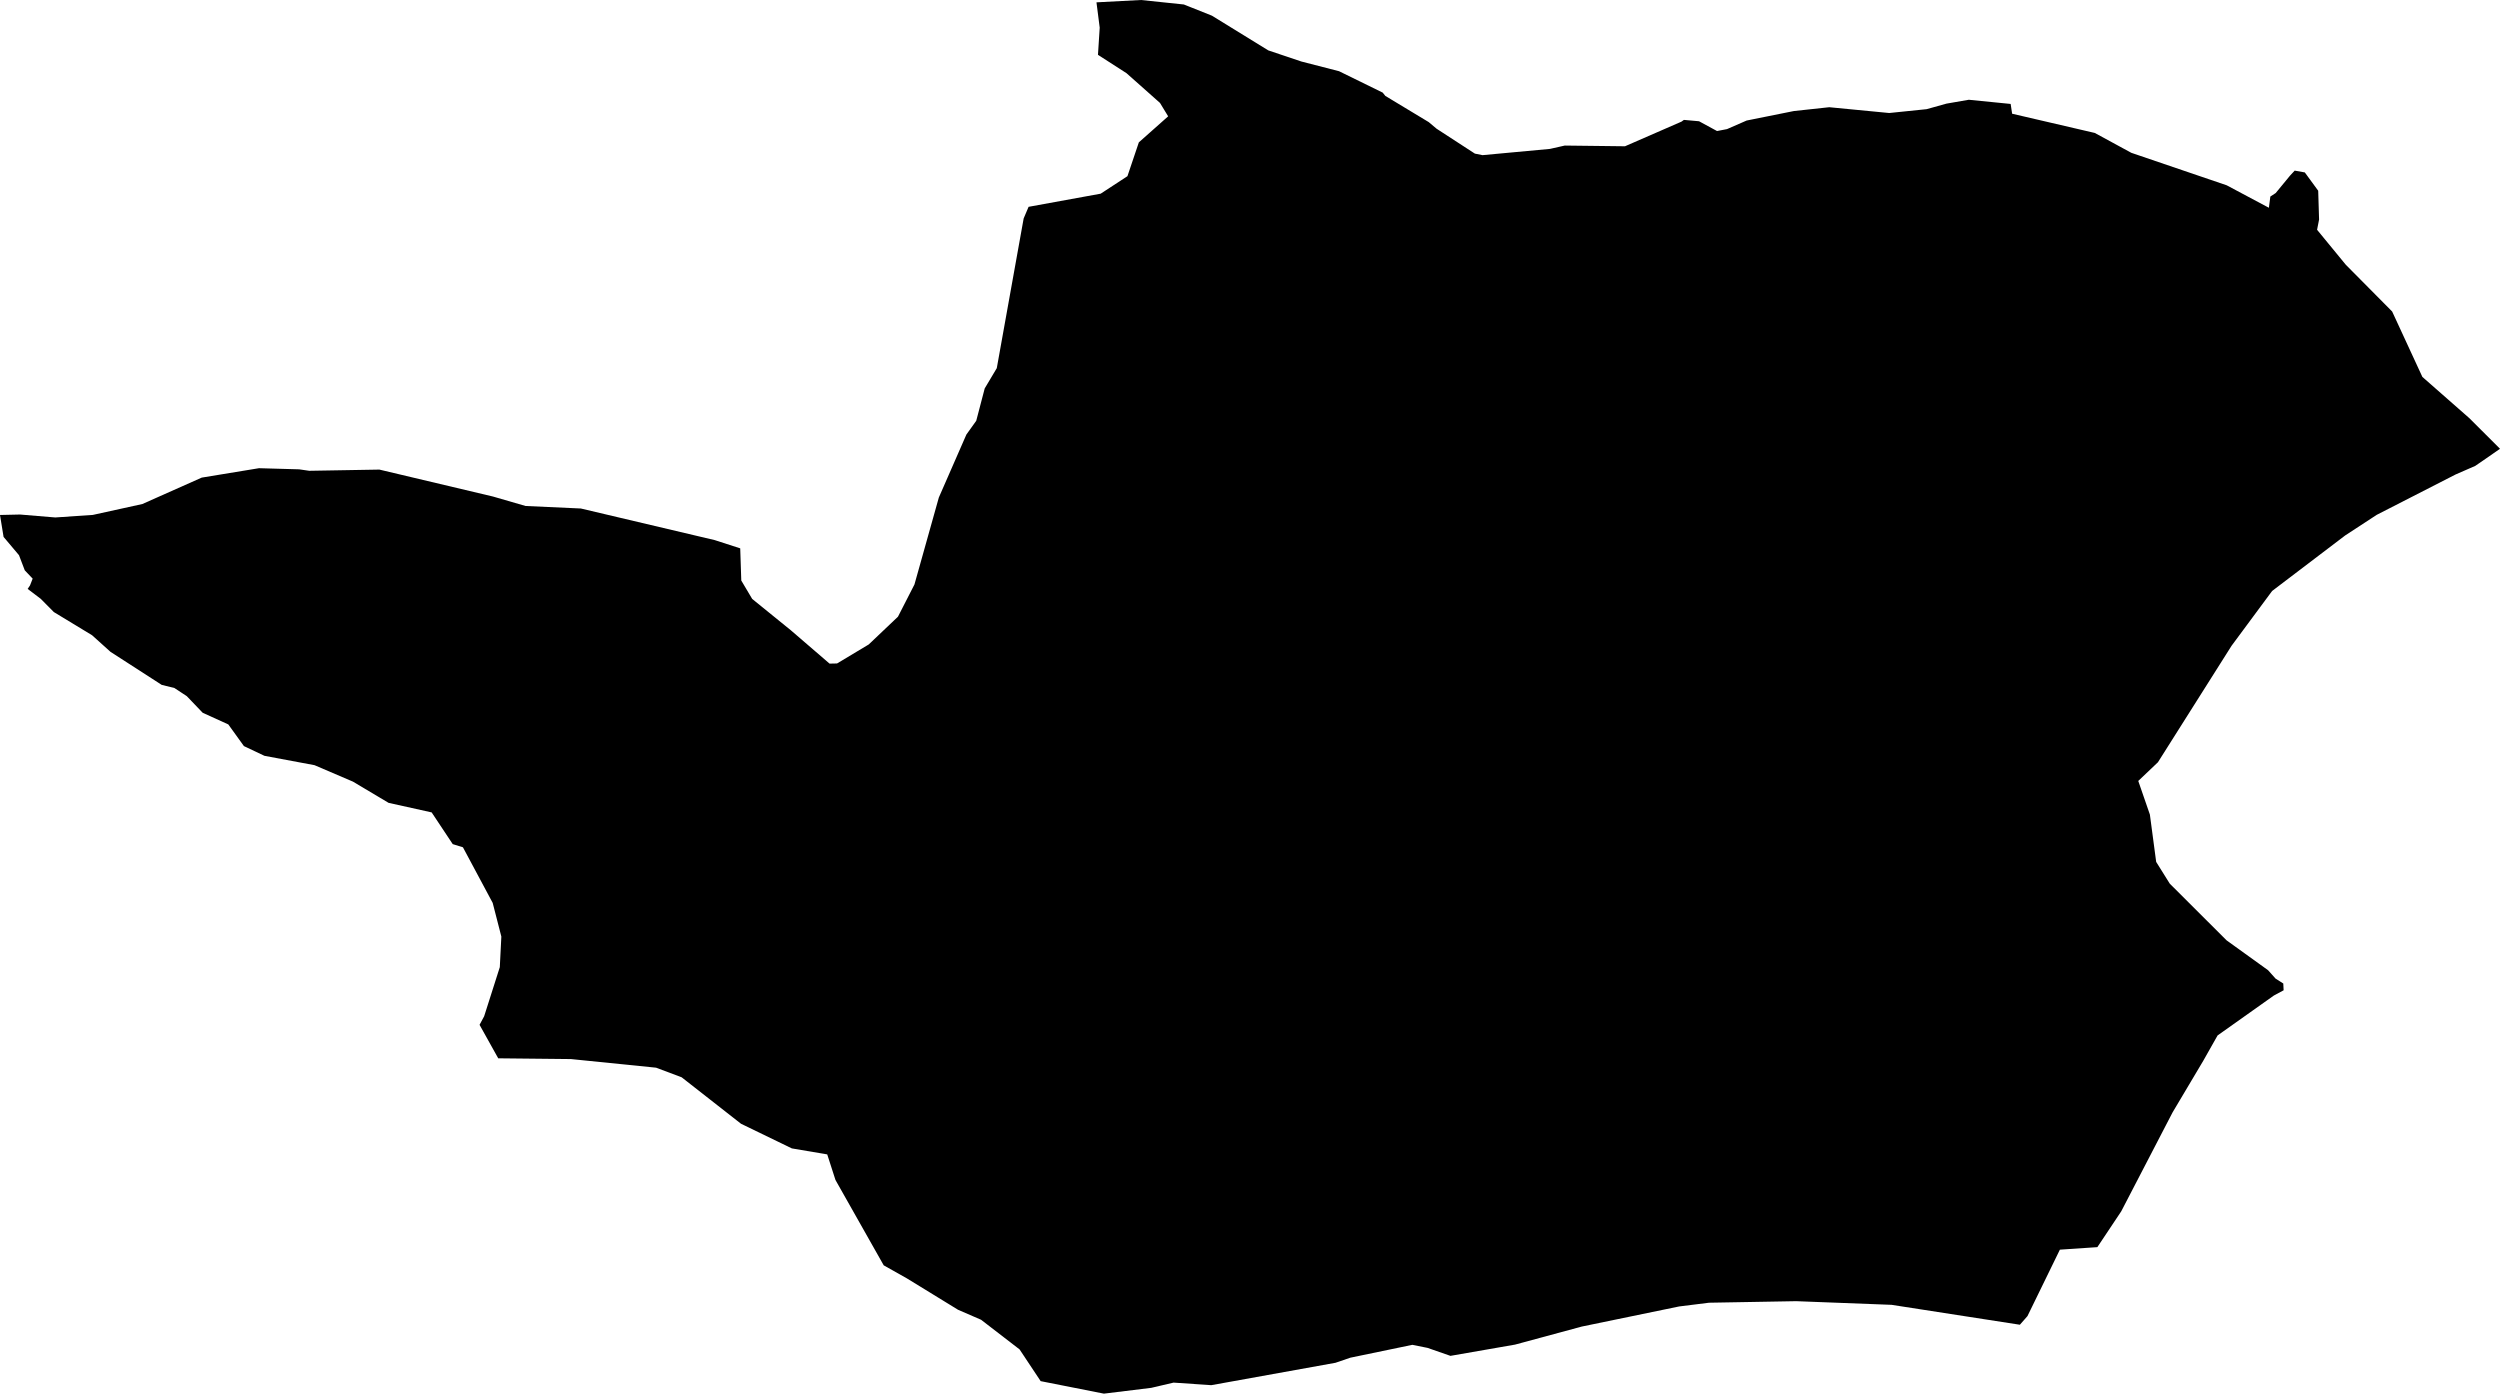 <svg width="1024" height="570.833" class="wof-locality" edtf:cessation="" edtf:inception="" id="wof-%!s(int64=101886139)" mz:is_ceased="-1" mz:is_current="1" mz:is_deprecated="-1" mz:is_superseded="0" mz:is_superseding="0" mz:latitude="47.645252" mz:longitude="0.438781" mz:max_latitude="47.654531" mz:max_longitude="0.462687" mz:min_latitude="47.617496" mz:min_longitude="0.396251" mz:uri="https://data.whosonfirst.org/101/886/139/101886139.geojson" viewBox="0 0 1024.00 570.83" wof:belongsto="85683279,102191581,85633147,404360551,404227743,404227423,102065465" wof:country="FR" wof:id="101886139" wof:lastmodified="1690896613" wof:name="Saint-Pierre-de-Chevillé" wof:parent_id="404360551" wof:path="101/886/139/101886139.geojson" wof:placetype="locality" wof:repo="whosonfirst-data-admin-fr" wof:superseded_by="" wof:supersedes="" xmlns="http://www.w3.org/2000/svg" xmlns:edtf="x-urn:namespaces#edtf" xmlns:mz="x-urn:namespaces#mz" xmlns:wof="x-urn:namespaces#wof"><path d="M449.114 0.956,467.348 0,484.903 1.834,496.417 6.427,519.491 20.638,533.07 25.201,548.468 29.162,566.347 37.932,567.442 39.289,585.213 50.016,588.419 52.714,604.11 62.917,607.224 63.549,634.844 60.991,640.933 59.619,665.594 59.912,688.745 49.816,689.731 49.107,695.927 49.662,703.295 53.669,707.379 52.883,715.425 49.369,734.753 45.485,749.257 43.913,773.826 46.286,789.147 44.714,797.255 42.448,806.425 40.861,823.565 42.572,824.166 46.579,858.029 54.455,872.996 62.594,912.053 75.895,929.331 85.097,929.932 80.504,932.121 79.07,937.947 71.996,939.905 69.884,944.051 70.624,949.538 78.13,949.893 89.921,949.076 94.114,960.836 108.433,979.825 127.592,992.202 154.38,1011.484 171.319,1024 183.819,1018.035 187.966,1013.858 190.832,1005.812 194.347,973.521 210.87,960.574 219.332,930.657 242.066,914.057 264.493,883.893 312.212,875.832 319.873,880.594 333.652,883.168 353.027,888.733 361.936,912.007 385.164,929.023 397.417,932.059 400.824,935.235 402.843,935.373 405.617,931.366 407.775,908.323 424.113,902.45 434.502,889.904 455.603,868.849 496.171,859.077 510.829,843.726 511.861,830.455 539.066,827.341 542.611,774.797 534.457,735.724 532.962,700.027 533.594,687.789 535.12,647.93 543.351,620.571 550.749,594.107 555.358,584.72 552.09,578.493 550.842,553.092 556.113,547.019 558.194,496.14 567.365,480.696 566.317,471.555 568.459,452.165 570.833,426.256 565.715,417.624 552.722,401.856 540.576,392.408 536.476,371.461 523.622,361.967 518.273,342.207 483.316,338.831 472.835,324.343 470.384,303.519 460.288,279.197 441.253,268.731 437.322,233.866 433.793,204.072 433.484,196.427 419.767,198.308 416.268,204.72 396.138,205.352 383.622,201.807 369.827,189.615 347.047,185.438 345.752,176.806 332.758,159.158 328.843,144.562 320.15,128.825 313.415,108.309 309.577,99.909 305.6,93.513 296.722,83.016 291.944,76.527 285.162,71.425 281.802,66.231 280.523,45.238 266.974,37.732 260.208,22.056 250.698,16.662 245.257,11.329 241.219,12.284 239.801,13.379 237.011,10.142 233.604,7.784 227.408,1.464 219.917,0 210.931,8.2 210.746,22.642 211.949,37.994 210.916,58.309 206.446,82.631 195.626,106.075 191.773,122.521 192.235,126.667 192.836,155.397 192.343,201.93 203.379,215.263 207.248,237.92 208.28,292.761 221.228,303.196 224.603,303.627 237.781,308.097 245.319,323.927 258.158,339.787 271.814,342.854 271.752,355.832 263.969,367.808 252.594,374.559 239.4,384.547 203.78,395.83 177.993,399.868 172.352,403.336 159.096,408.284 150.789,419.289 89.474,421.308 84.712,450.84 79.332,461.799 72.165,466.469 58.309,478.476 47.643,475.131 42.155,461.398 29.964,449.73 22.457,450.439 11.329,449.114 0.956 Z"/></svg>